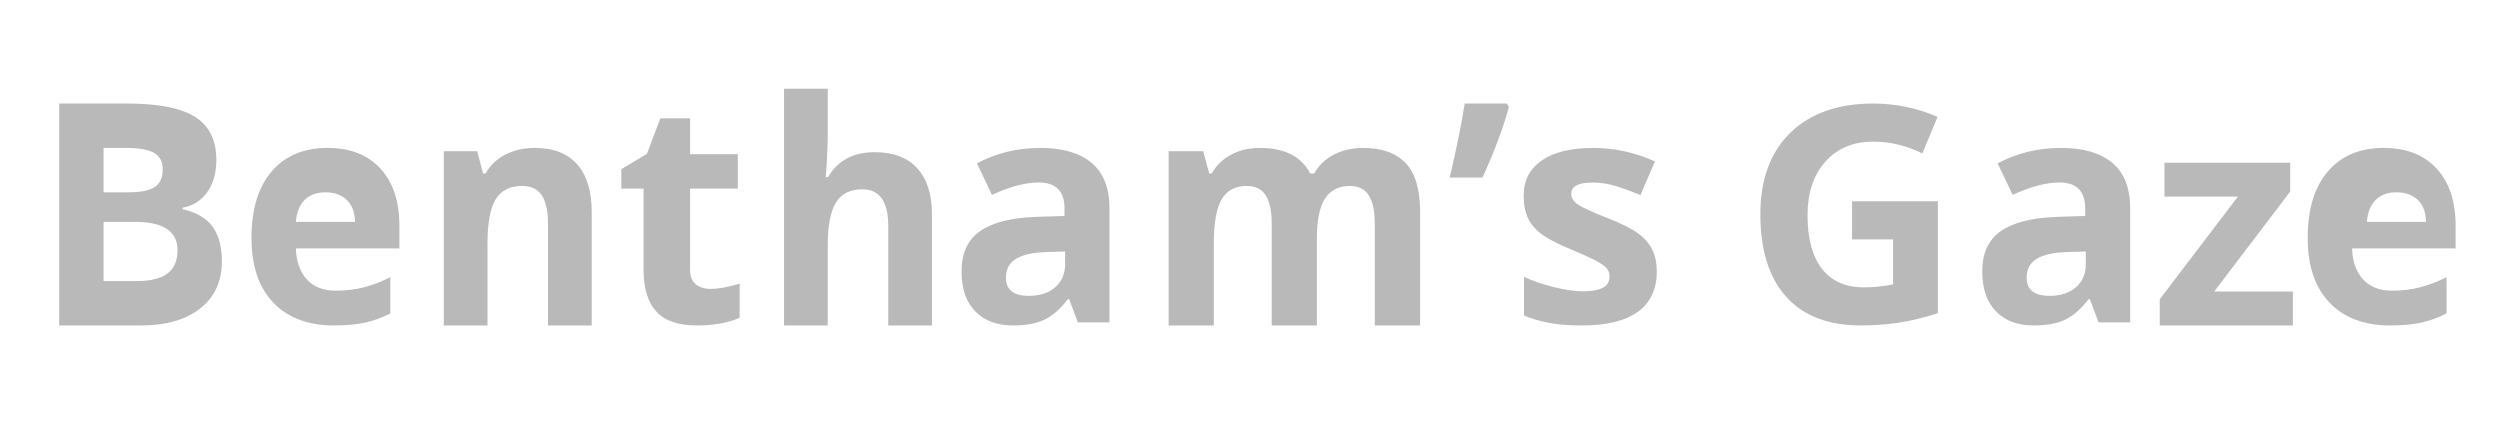 <?xml version="1.0" encoding="UTF-8"?>
<svg width="169px" height="29px" viewBox="0 0 169 29" version="1.1" xmlns="http://www.w3.org/2000/svg" xmlns:xlink="http://www.w3.org/1999/xlink">
    <!-- Generator: sketchtool 55.2 (78181) - https://sketchapp.com -->
    <title>510B9CC4-D97E-4F68-B5F3-8927986F5689</title>
    <desc>Created with sketchtool.</desc>
    <g id="New" stroke="none" stroke-width="1" fill="none" fill-rule="evenodd">
        <g id="press" transform="translate(-1155, -48)" fill="#B9B9B9" fill-rule="nonzero">
            <g id="betham's" transform="translate(1155, 48)">
                <path d="M4,7 L8.617,7 C10.721,7 12.248,7.303 13.199,7.908 C14.149,8.513 14.625,9.476 14.625,10.796 C14.625,11.692 14.417,12.427 14,13.002 C13.584,13.577 13.031,13.922 12.341,14.038 L12.341,14.141 C13.282,14.353 13.96,14.75 14.376,15.331 C14.792,15.912 15,16.685 15,17.65 C15,19.018 14.511,20.085 13.534,20.851 C12.556,21.617 11.228,22 9.551,22 L4,22 L4,7 Z M7,13 L8.718,13 C9.52,13 10.101,12.88 10.461,12.64 C10.82,12.4 11,12.003 11,11.449 C11,10.932 10.804,10.562 10.413,10.337 C10.021,10.112 9.403,10 8.556,10 L7,10 L7,13 Z M7,15 L7,19 L9.235,19 C10.178,19 10.875,18.829 11.325,18.486 C11.775,18.143 12,17.618 12,16.911 C12,15.637 11.041,15 9.124,15 L7,15 Z M22.009,13 C21.405,13 20.931,13.174 20.589,13.521 C20.246,13.869 20.05,14.362 20,15 L24,15 C23.988,14.362 23.804,13.869 23.449,13.521 C23.093,13.174 22.614,13 22.009,13 Z M22.573,22 C20.825,22 19.46,21.486 18.476,20.457 C17.492,19.429 17,17.972 17,16.088 C17,14.148 17.455,12.649 18.364,11.589 C19.273,10.53 20.531,10 22.136,10 C23.67,10 24.864,10.466 25.718,11.398 C26.573,12.33 27,13.617 27,15.26 L27,16.792 L20,16.792 C20.032,17.689 20.282,18.39 20.748,18.894 C21.214,19.398 21.867,19.65 22.709,19.65 C23.362,19.65 23.981,19.577 24.563,19.432 C25.146,19.287 25.754,19.056 26.388,18.739 L26.388,21.182 C25.871,21.458 25.317,21.664 24.728,21.798 C24.139,21.933 23.421,22 22.573,22 Z M40,22 L37.045,22 L37.045,15.12 C37.045,14.27 36.906,13.633 36.628,13.208 C36.35,12.783 35.908,12.571 35.3,12.571 C34.474,12.571 33.876,12.871 33.508,13.471 C33.14,14.072 32.955,15.068 32.955,16.458 L32.955,22 L30,22 L30,10.221 L32.258,10.221 L32.655,11.728 L32.82,11.728 C33.149,11.159 33.603,10.729 34.181,10.437 C34.759,10.146 35.417,10 36.153,10 C37.413,10 38.369,10.37 39.021,11.112 C39.674,11.853 40,12.922 40,14.32 L40,22 Z M48.021,19.528 C48.57,19.528 49.23,19.409 50,19.172 L50,21.481 C49.216,21.827 48.254,22 47.113,22 C45.856,22 44.94,21.686 44.366,21.059 C43.792,20.431 43.505,19.49 43.505,18.235 L43.505,12.751 L42,12.751 L42,11.439 L43.732,10.401 L44.639,8 L46.649,8 L46.649,10.422 L49.876,10.422 L49.876,12.751 L46.649,12.751 L46.649,18.235 C46.649,18.676 46.775,19.002 47.026,19.212 C47.277,19.422 47.608,19.528 48.021,19.528 Z M63,22 L60.045,22 L60.045,15.285 C60.045,13.626 59.463,12.797 58.3,12.797 C57.474,12.797 56.876,13.095 56.508,13.692 C56.14,14.288 55.955,15.254 55.955,16.591 L55.955,22 L53,22 L53,6 L55.955,6 L55.955,9.26 C55.955,9.513 55.933,10.11 55.888,11.049 L55.82,11.974 L55.975,11.974 C56.634,10.85 57.68,10.288 59.114,10.288 C60.387,10.288 61.353,10.651 62.012,11.378 C62.671,12.105 63,13.147 63,14.504 L63,22 Z M72.864,21.793 L72.272,20.222 L72.192,20.222 C71.677,20.891 71.147,21.354 70.602,21.612 C70.057,21.871 69.346,22 68.47,22 C67.394,22 66.546,21.683 65.928,21.049 C65.309,20.415 65,19.512 65,18.341 C65,17.115 65.416,16.21 66.249,15.628 C67.081,15.046 68.337,14.724 70.015,14.661 L71.961,14.599 L71.961,14.093 C71.961,12.922 71.379,12.336 70.216,12.336 C69.32,12.336 68.266,12.615 67.056,13.173 L66.043,11.044 C67.334,10.348 68.765,10 70.336,10 C71.841,10 72.994,10.338 73.796,11.013 C74.599,11.688 75,12.715 75,14.093 L75,21.793 L72.864,21.793 Z M72,17 L70.761,17.038 C69.83,17.063 69.137,17.216 68.682,17.495 C68.227,17.775 68,18.2 68,18.771 C68,19.59 68.518,20 69.554,20 C70.296,20 70.889,19.806 71.333,19.419 C71.778,19.032 72,18.517 72,17.876 L72,17 Z M89.022,22 L85.968,22 L85.968,15.12 C85.968,14.27 85.833,13.633 85.563,13.208 C85.292,12.783 84.867,12.571 84.286,12.571 C83.505,12.571 82.938,12.873 82.584,13.477 C82.23,14.081 82.054,15.075 82.054,16.458 L82.054,22 L79,22 L79,10.221 L81.333,10.221 L81.743,11.728 L81.913,11.728 C82.214,11.187 82.648,10.764 83.215,10.458 C83.782,10.153 84.433,10 85.167,10 C86.843,10 87.977,10.576 88.571,11.728 L88.842,11.728 C89.142,11.18 89.584,10.755 90.168,10.453 C90.752,10.151 91.411,10 92.145,10 C93.414,10 94.373,10.342 95.024,11.027 C95.675,11.712 96,12.809 96,14.32 L96,22 L92.936,22 L92.936,15.12 C92.936,14.27 92.801,13.633 92.531,13.208 C92.261,12.783 91.835,12.571 91.254,12.571 C90.507,12.571 89.948,12.852 89.577,13.414 C89.207,13.975 89.022,14.867 89.022,16.09 L89.022,22 Z M101.858,7 L102,7.22 C101.662,8.53 101.068,10.124 100.218,12 L98,12 C98.466,10.031 98.803,8.364 99.013,7 L101.858,7 Z M112,18.355 C112,19.543 111.577,20.447 110.732,21.068 C109.886,21.689 108.621,22 106.938,22 C106.074,22 105.338,21.943 104.73,21.829 C104.121,21.715 103.552,21.548 103.021,21.327 L103.021,18.718 C103.623,18.994 104.3,19.225 105.054,19.412 C105.807,19.598 106.471,19.691 107.044,19.691 C108.218,19.691 108.805,19.36 108.805,18.697 C108.805,18.449 108.728,18.247 108.572,18.091 C108.416,17.936 108.147,17.76 107.765,17.563 C107.383,17.367 106.874,17.137 106.237,16.875 C105.324,16.502 104.654,16.157 104.226,15.84 C103.798,15.522 103.486,15.158 103.292,14.747 C103.097,14.336 103,13.831 103,13.23 C103,12.202 103.409,11.406 104.226,10.844 C105.043,10.281 106.202,10 107.702,10 C109.131,10 110.521,10.304 111.873,10.911 L110.896,13.189 C110.302,12.94 109.746,12.737 109.23,12.578 C108.713,12.419 108.186,12.34 107.649,12.34 C106.693,12.34 106.216,12.592 106.216,13.096 C106.216,13.379 106.37,13.624 106.677,13.831 C106.985,14.038 107.659,14.345 108.699,14.752 C109.626,15.118 110.305,15.46 110.737,15.777 C111.169,16.095 111.487,16.461 111.692,16.875 C111.897,17.289 112,17.783 112,18.355 Z M125.2,13.607 L131,13.607 L131,21.172 C130.06,21.478 129.175,21.692 128.345,21.815 C127.515,21.938 126.667,22 125.8,22 C123.593,22 121.908,21.353 120.745,20.059 C119.582,18.765 119,16.907 119,14.485 C119,12.13 119.675,10.293 121.025,8.976 C122.375,7.659 124.247,7 126.64,7 C128.14,7 129.587,7.299 130.98,7.898 L129.95,10.373 C128.883,9.841 127.773,9.575 126.62,9.575 C125.28,9.575 124.207,10.024 123.4,10.922 C122.593,11.82 122.19,13.028 122.19,14.545 C122.19,16.128 122.515,17.338 123.165,18.173 C123.815,19.008 124.76,19.425 126,19.425 C126.647,19.425 127.303,19.359 127.97,19.226 L127.97,16.182 L125.2,16.182 L125.2,13.607 Z M141.864,21.793 L141.272,20.222 L141.192,20.222 C140.677,20.891 140.147,21.354 139.602,21.612 C139.057,21.871 138.346,22 137.47,22 C136.394,22 135.546,21.683 134.928,21.049 C134.309,20.415 134,19.512 134,18.341 C134,17.115 134.416,16.21 135.249,15.628 C136.081,15.046 137.337,14.724 139.015,14.661 L140.961,14.599 L140.961,14.093 C140.961,12.922 140.379,12.336 139.216,12.336 C138.32,12.336 137.266,12.615 136.056,13.173 L135.043,11.044 C136.334,10.348 137.765,10 139.336,10 C140.841,10 141.994,10.338 142.796,11.013 C143.599,11.688 144,12.715 144,14.093 L144,21.793 L141.864,21.793 Z M141,17 L139.761,17.038 C138.83,17.063 138.137,17.216 137.682,17.495 C137.227,17.775 137,18.2 137,18.771 C137,19.59 137.518,20 138.554,20 C139.296,20 139.889,19.806 140.333,19.419 C140.778,19.032 141,18.517 141,17.876 L141,17 Z M155,22 L146,22 L146,20.229 L151.28,13.292 L146.316,13.292 L146.316,11 L154.817,11 L154.817,12.948 L149.68,19.708 L155,19.708 L155,22 Z M162.009,13 C161.405,13 160.931,13.174 160.589,13.521 C160.246,13.869 160.05,14.362 160,15 L164,15 C163.988,14.362 163.804,13.869 163.449,13.521 C163.093,13.174 162.614,13 162.009,13 Z M161.573,22 C159.825,22 158.46,21.486 157.476,20.457 C156.492,19.429 156,17.972 156,16.088 C156,14.148 156.455,12.649 157.364,11.589 C158.273,10.53 159.531,10 161.136,10 C162.67,10 163.864,10.466 164.718,11.398 C165.573,12.33 166,13.617 166,15.26 L166,16.792 L159,16.792 C159.032,17.689 159.282,18.39 159.748,18.894 C160.214,19.398 160.867,19.65 161.709,19.65 C162.362,19.65 162.981,19.577 163.563,19.432 C164.146,19.287 164.754,19.056 165.388,18.739 L165.388,21.182 C164.871,21.458 164.317,21.664 163.728,21.798 C163.139,21.933 162.421,22 161.573,22 Z" id="Bentham’sGaze"></path>
            </g>
        </g>
    </g>
</svg>